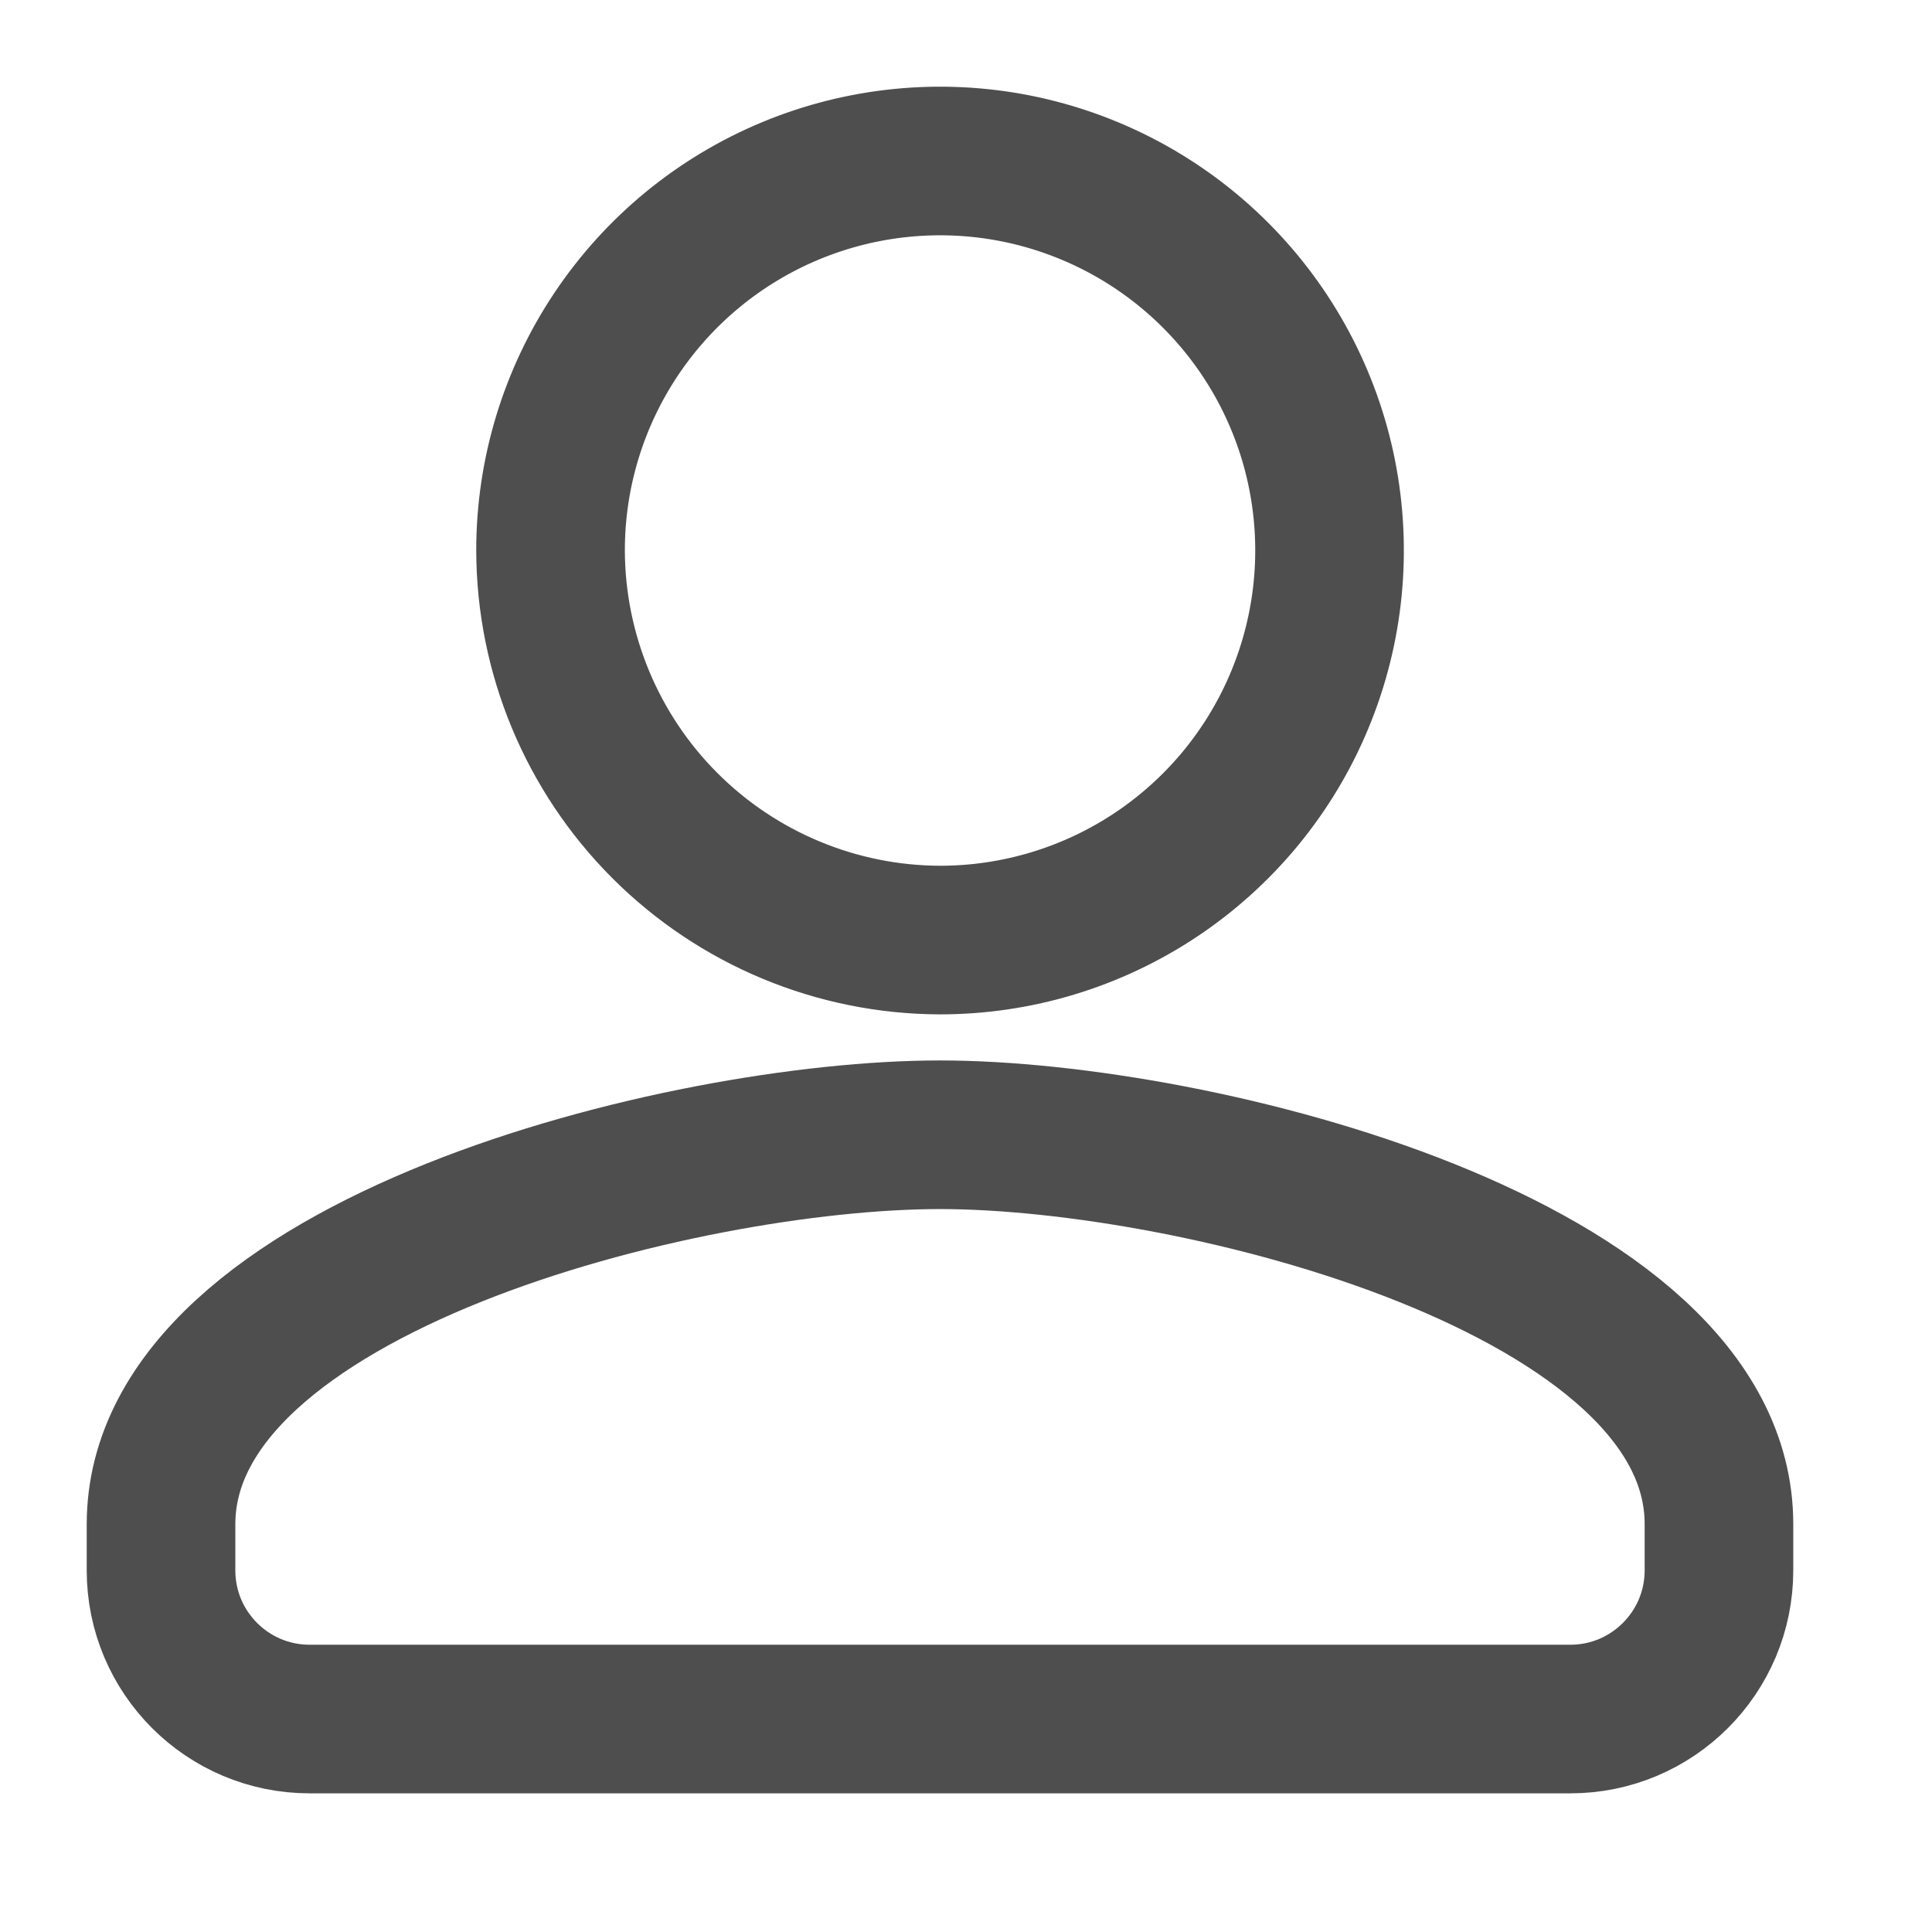 <svg width="26" height="26" viewBox="0 0 26 26" fill="none" xmlns="http://www.w3.org/2000/svg">
<path d="M12.65 12.651C13.687 12.651 14.7 12.344 15.562 11.768C16.424 11.192 17.097 10.373 17.493 9.415C17.89 8.457 17.994 7.403 17.792 6.386C17.59 5.369 17.09 4.435 16.357 3.702C15.624 2.969 14.69 2.47 13.673 2.267C12.656 2.065 11.602 2.169 10.644 2.566C9.686 2.963 8.868 3.635 8.292 4.497C7.716 5.359 7.408 6.373 7.409 7.41C7.413 8.798 7.966 10.129 8.948 11.111C9.93 12.093 11.261 12.647 12.65 12.651ZM12.65 15.271C9.177 15.271 2.167 17.04 2.167 20.513V21.134C2.167 22.238 3.062 23.134 4.167 23.134H21.133C22.237 23.134 23.133 22.238 23.133 21.134V20.51C23.133 17.041 16.122 15.271 12.65 15.271Z" stroke="#4E4E4E" stroke-width="2"/>
</svg>
